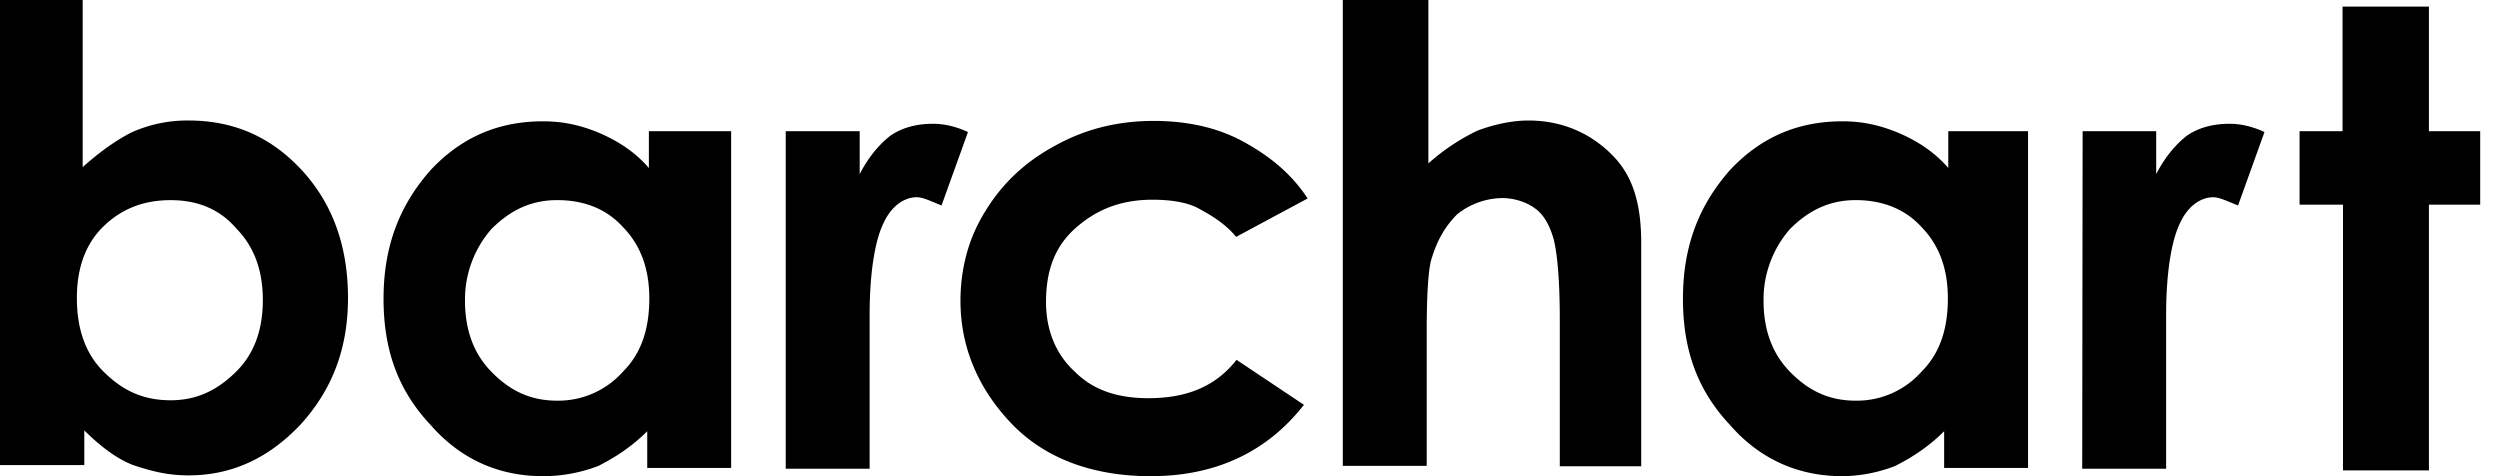 <svg xmlns="http://www.w3.org/2000/svg" fill="currentColor" viewBox="0 0 105 20"><path d="M3.472 0v7.019c.677-.607 1.37-1.11 2.048-1.456a5.7 5.7 0 0 1 2.395-.502c1.892 0 3.437.676 4.722 2.045 1.284 1.369 1.979 3.154 1.979 5.407 0 2.149-.677 3.865-1.98 5.303-1.37 1.456-2.933 2.15-4.72 2.15-.869 0-1.546-.174-2.327-.434-.677-.26-1.371-.78-2.048-1.456v1.456H0V0zm3.697 8.406c-1.111 0-2.048.346-2.83 1.109-.78.762-1.11 1.802-1.11 2.998 0 1.282.347 2.322 1.11 3.085s1.615 1.213 2.83 1.213c1.11 0 1.979-.433 2.76-1.213s1.11-1.803 1.11-2.998c0-1.214-.346-2.219-1.11-2.999-.712-.832-1.65-1.195-2.76-1.195m20.015-2.895h3.524v14.142h-3.524v-1.542c-.677.676-1.371 1.109-2.048 1.456A6.5 6.5 0 0 1 22.81 20c-1.806 0-3.437-.676-4.722-2.15-1.371-1.455-1.979-3.153-1.979-5.303 0-2.218.677-3.934 1.98-5.407 1.284-1.369 2.829-2.045 4.72-2.045.869 0 1.615.174 2.396.503.781.346 1.458.78 2.048 1.456V5.51zM23.4 8.405c-1.111 0-1.979.434-2.76 1.214a4.5 4.5 0 0 0-1.111 2.998c0 1.213.347 2.218 1.11 2.998.765.78 1.615 1.213 2.76 1.213a3.63 3.63 0 0 0 2.76-1.213c.782-.78 1.112-1.802 1.112-3.085 0-1.213-.348-2.218-1.111-2.998-.695-.763-1.632-1.127-2.76-1.127m9.617-2.894h3.09v1.803c.347-.676.781-1.214 1.285-1.612.503-.347 1.11-.503 1.805-.503.434 0 .937.104 1.458.347L39.544 8.63c-.434-.174-.781-.347-1.041-.347-.504 0-1.042.347-1.372 1.04-.347.676-.607 1.976-.607 3.934v6.43H33V5.51zM54.92 8.336l-3.002 1.612c-.504-.606-1.111-.936-1.614-1.213-.504-.26-1.216-.347-1.893-.347-1.37 0-2.395.434-3.263 1.214s-1.215 1.802-1.215 3.084c0 1.214.434 2.219 1.215 2.93.781.78 1.805 1.108 3.09 1.108 1.614 0 2.83-.502 3.697-1.611l2.83 1.889C53.22 18.978 51.067 20 48.325 20c-2.483 0-4.479-.78-5.85-2.218-1.371-1.439-2.135-3.172-2.135-5.148 0-1.369.347-2.651 1.041-3.76.677-1.11 1.615-2.045 2.934-2.756 1.215-.676 2.586-1.04 4.131-1.04 1.371 0 2.656.26 3.767.867 1.11.606 2.03 1.351 2.708 2.391M56.468 0h3.524v6.863a8.8 8.8 0 0 1 2.048-1.37c.677-.26 1.458-.432 2.152-.432 1.372 0 2.587.502 3.524 1.455.868.867 1.215 2.045 1.215 3.692v9.376h-3.42v-6.187c0-1.612-.104-2.756-.26-3.362-.174-.607-.434-1.04-.781-1.283-.347-.26-.868-.433-1.371-.433a3.1 3.1 0 0 0-1.892.676c-.504.502-.868 1.109-1.111 1.976-.104.433-.174 1.369-.174 2.928v5.668h-3.524V0zm25.186 5.511h3.524v14.142h-3.524v-1.542c-.677.676-1.371 1.109-2.048 1.456a6.3 6.3 0 0 1-2.222.433c-1.805 0-3.437-.676-4.722-2.15-1.37-1.455-1.978-3.153-1.978-5.303 0-2.218.677-3.934 1.978-5.407 1.285-1.369 2.83-2.045 4.722-2.045.868 0 1.614.174 2.395.503.781.346 1.458.78 2.049 1.456V5.51zm-3.715 2.894c-1.11 0-1.978.434-2.76 1.214a4.5 4.5 0 0 0-1.11 2.998c0 1.213.347 2.218 1.11 2.998s1.615 1.213 2.76 1.213a3.63 3.63 0 0 0 2.76-1.213c.781-.78 1.111-1.802 1.111-3.085 0-1.213-.347-2.218-1.11-2.998-.695-.763-1.65-1.127-2.76-1.127m9.53-2.894h3.09v1.803c.347-.676.781-1.214 1.285-1.612.503-.347 1.11-.503 1.805-.503.434 0 .937.104 1.458.347l-1.11 3.085c-.435-.174-.782-.347-1.042-.347-.504 0-1.042.347-1.372 1.04-.347.676-.607 1.976-.607 3.934v6.43h-3.524zM98.405.277h3.61v5.234h2.153v3.085h-2.153v11.161h-3.61V8.597h-1.823V5.51h1.805V.277z"/></svg>